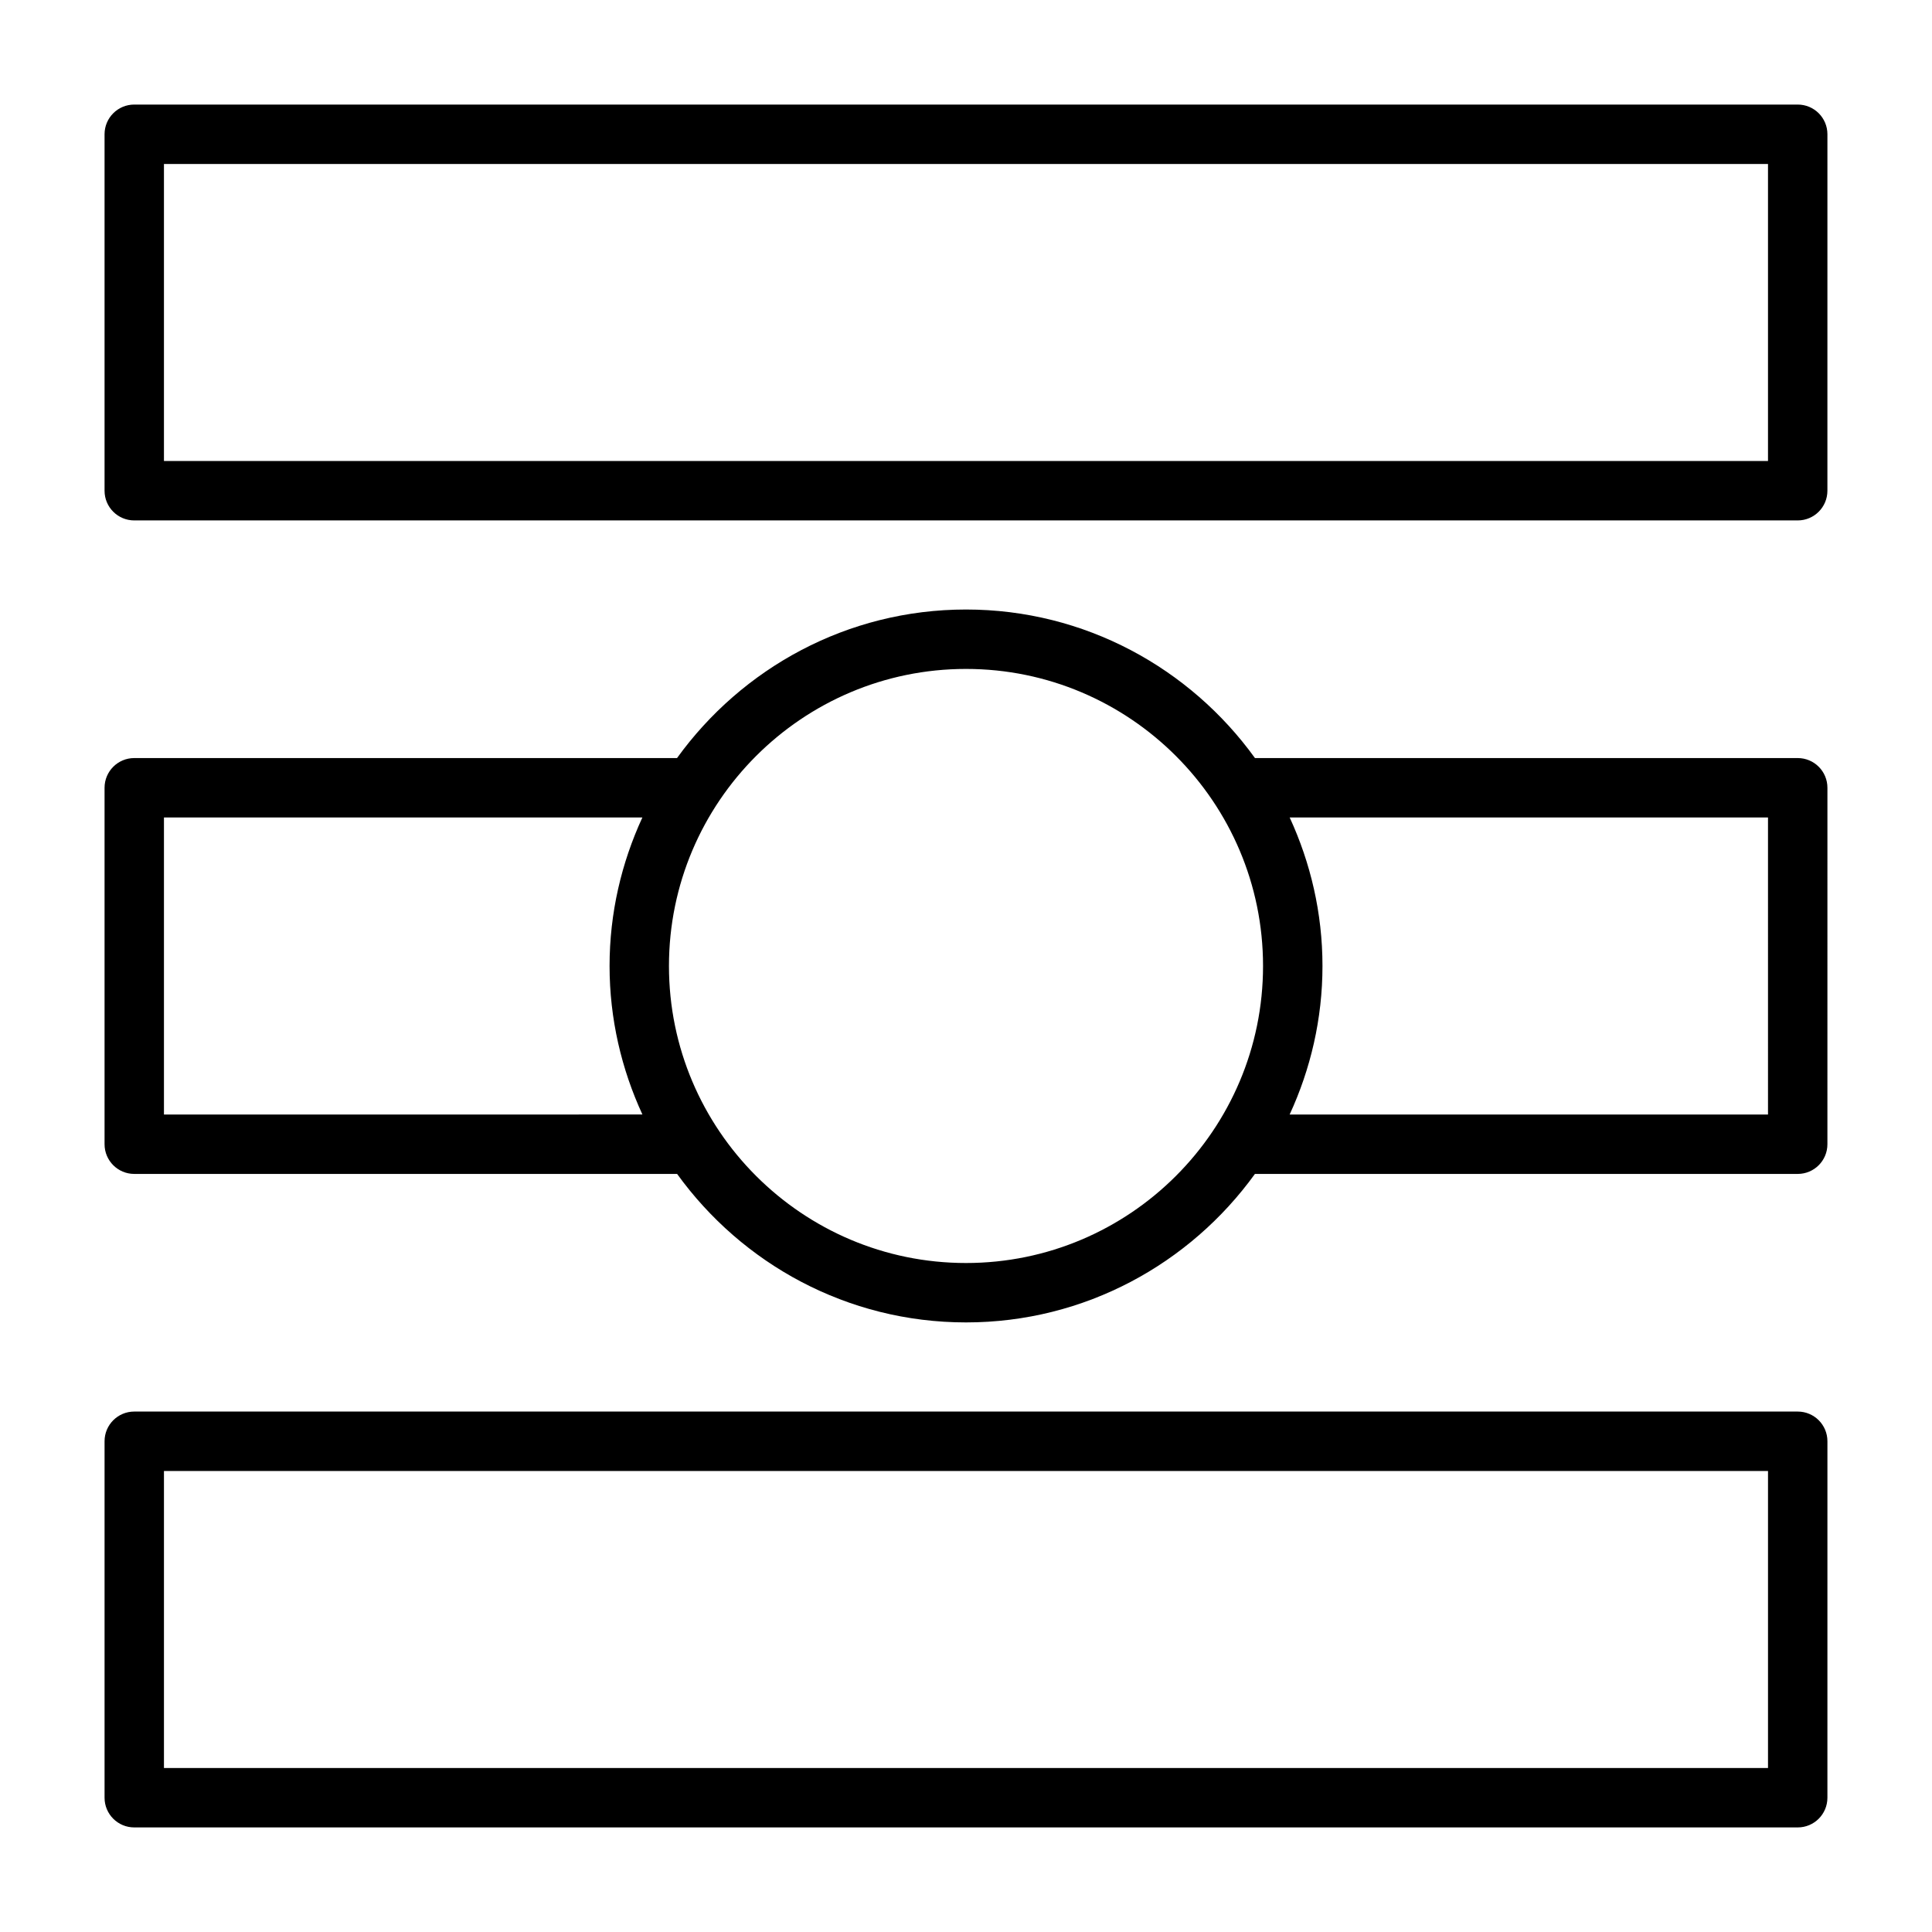 <?xml version="1.0" encoding="UTF-8"?>
<!-- Uploaded to: ICON Repo, www.svgrepo.com, Generator: ICON Repo Mixer Tools -->
<svg fill="#000000" width="800px" height="800px" version="1.1" viewBox="144 144 512 512" xmlns="http://www.w3.org/2000/svg">
 <path d="m620.41 171.71h-440.83c-4.352 0-7.871 3.519-7.871 7.871v94.465c0 4.352 3.519 7.871 7.871 7.871h440.83c4.352 0 7.871-3.519 7.871-7.871l0.004-94.465c0-4.352-3.519-7.871-7.875-7.871zm-7.871 94.465h-425.09v-78.723h425.09zm7.871 78.719h-143.83c-17.168-23.789-45.059-39.367-76.578-39.367-31.52 0-59.402 15.578-76.582 39.367h-143.84c-4.344 0-7.871 3.519-7.871 7.871v94.465c0 4.352 3.527 7.871 7.871 7.871h143.86c17.168 23.781 45.051 39.352 76.562 39.352 31.512 0 59.395-15.57 76.57-39.352h143.84c4.352 0 7.871-3.519 7.871-7.871l0.004-94.465c0-4.352-3.519-7.871-7.875-7.871zm-432.96 94.465v-78.723h126.79c-5.535 11.996-8.699 25.301-8.699 39.352 0 14.059 3.172 27.371 8.707 39.367zm212.55 39.352c-43.406 0-78.719-35.312-78.719-78.719s35.312-78.719 78.719-78.719c43.414 0 78.719 35.312 78.719 78.719s-35.305 78.719-78.719 78.719zm212.54-39.352h-126.77c5.535-11.996 8.699-25.309 8.699-39.367 0-14.051-3.164-27.355-8.691-39.352l126.76-0.004zm7.871 78.719h-440.83c-4.352 0-7.871 3.519-7.871 7.871v94.465c0 4.352 3.519 7.871 7.871 7.871h440.83c4.352 0 7.871-3.519 7.871-7.871l0.004-94.465c0-4.352-3.519-7.871-7.875-7.871zm-7.871 94.465h-425.09v-78.719h425.09z"/>
</svg>